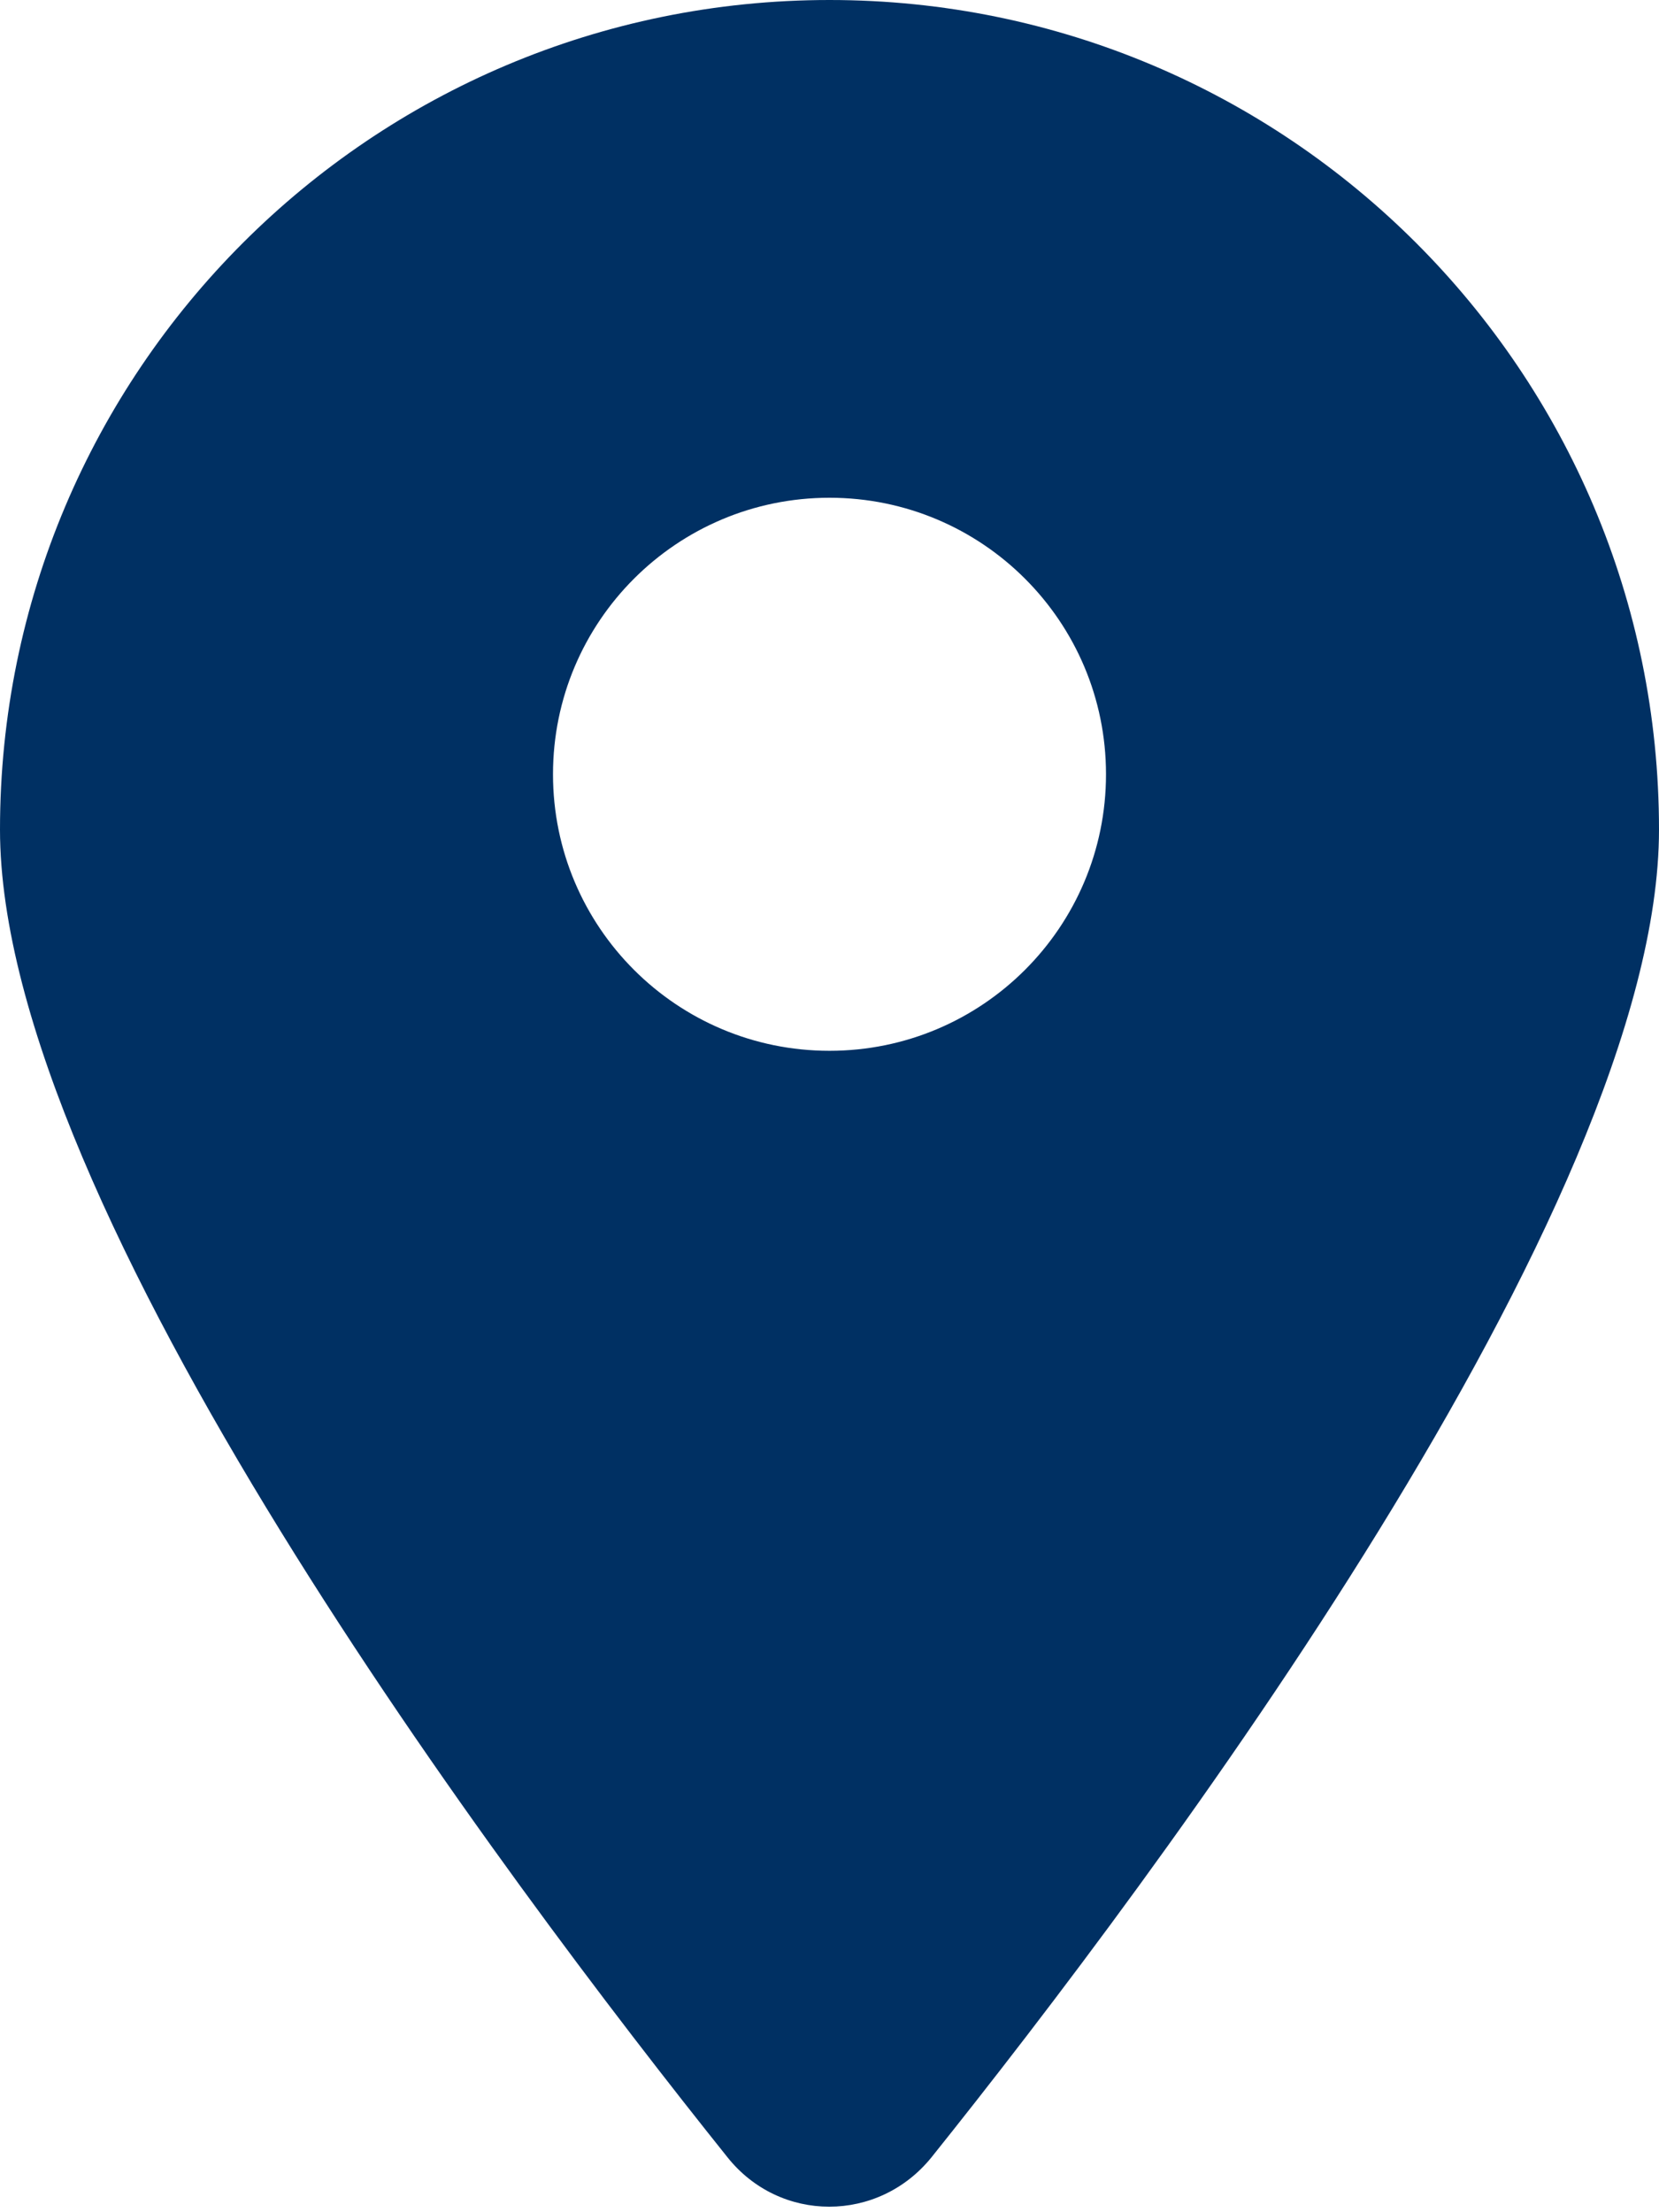 <?xml version="1.0" encoding="UTF-8"?>
<svg width="24px" height="32px" viewBox="0 0 24 32" version="1.1" xmlns="http://www.w3.org/2000/svg" xmlns:xlink="http://www.w3.org/1999/xlink">
    <!-- Generator: Sketch 63.1 (92452) - https://sketch.com -->
    <title>map-location-dot-solid</title>
    <desc>Created with Sketch.</desc>
    <g id="UI/-UX" stroke="none" stroke-width="1" fill="none" fill-rule="evenodd">
        <g id="Agendar-cita" transform="translate(-688, -1568)" fill="#003063" fill-rule="nonzero">
            <g id="map-location-dot-solid" transform="translate(688, 1568)">
                <path d="M24,12 C24,17.46 16.69,27.19 13.48,31.2 C12.71,32.16 11.28,32.16 10.52,31.2 C7.31,27.19 0,17.46 0,12 C0,5.37 5.37,3.55271368e-14 12,3.55271368e-14 C18.63,3.55271368e-14 24,5.37 24,12 Z M12,15.2 C14.21,15.2 16,13.41 16,11.2 C16,8.99 14.21,7.2 12,7.2 C9.79,7.2 8,8.99 8,11.2 C8,13.41 9.79,15.2 12,15.2 Z" id="Shape"></path>
            </g>
        </g>
    </g>
</svg>